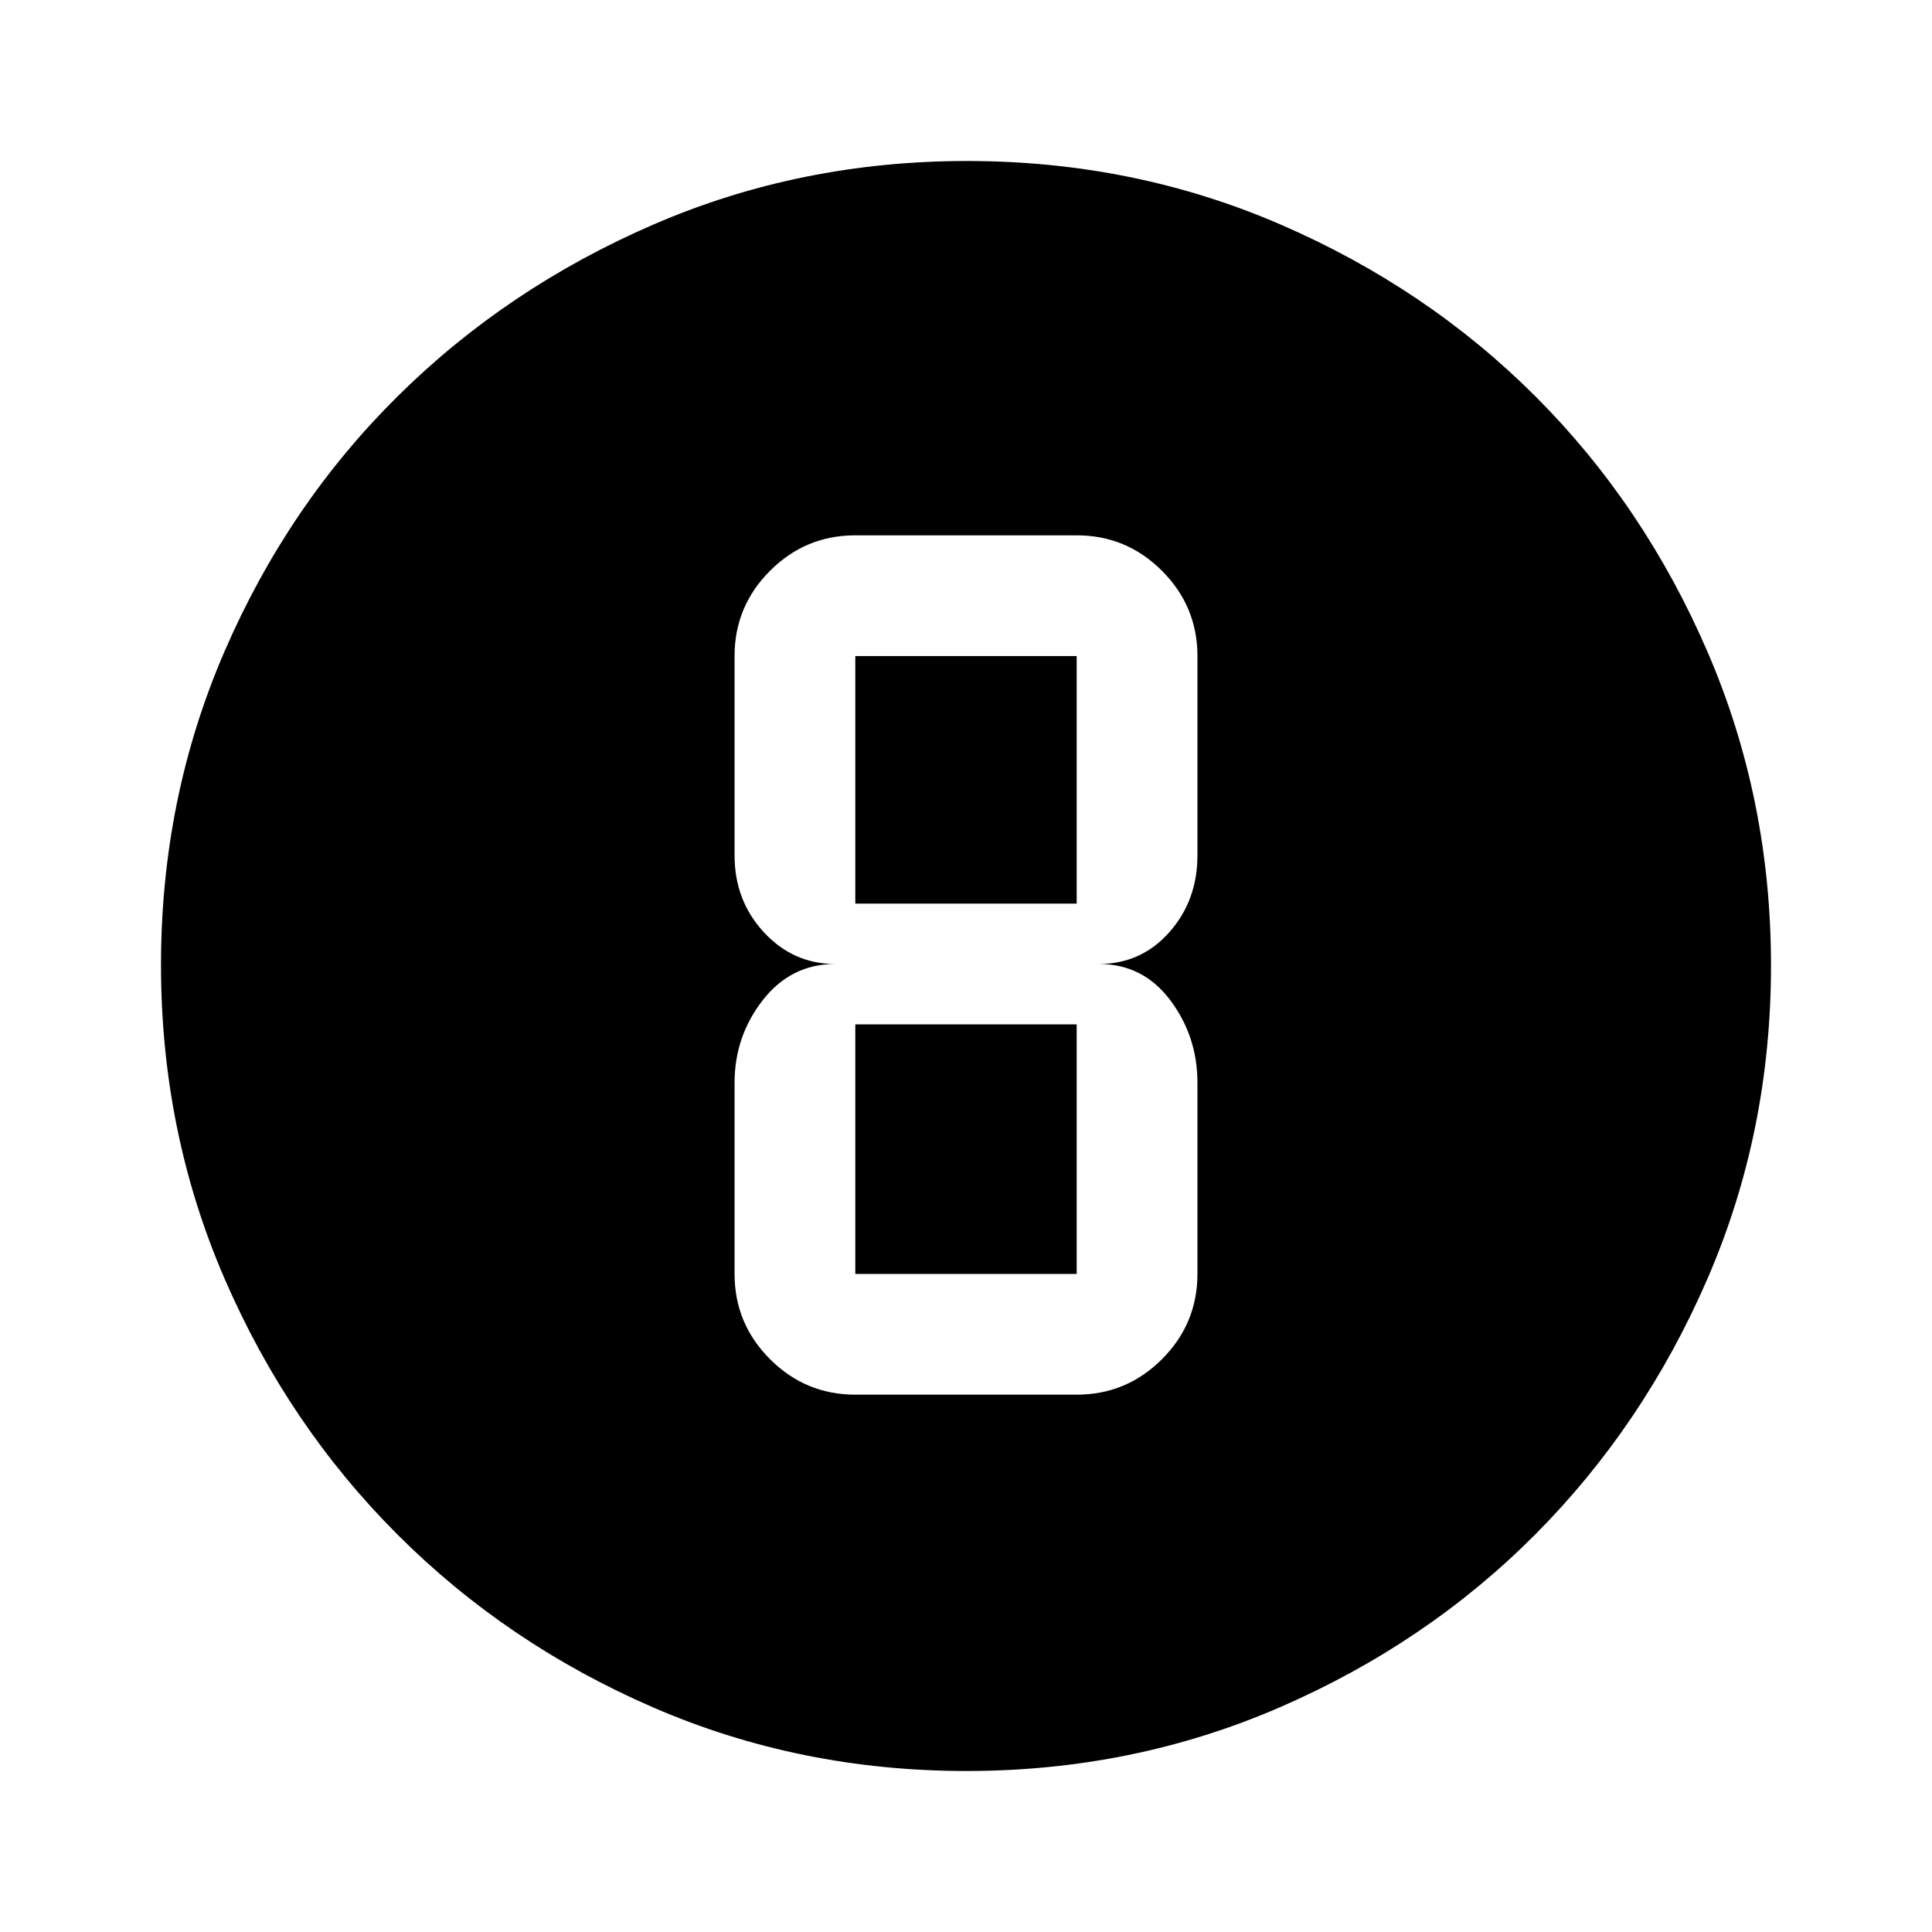 <svg xmlns="http://www.w3.org/2000/svg" width="48" height="48" viewBox="0 -960 960 960"><path d="M480.266-80q-82.734 0-155.5-31.5t-127.266-86q-54.5-54.5-86-127.341Q80-397.681 80-480.5q0-82.819 31.5-155.659Q143-709 197.5-763t127.341-85.5Q397.681-880 480.5-880q82.819 0 155.659 31.5Q709-817 763-763t85.5 127Q880-563 880-480.266q0 82.734-31.5 155.5T763-197.684q-54 54.316-127 86Q563-80 480.266-80ZM425-267h110q24.75 0 42.375-17.625T595-327v-95q0-23-13.5-41T546-481q21 0 35-15.75T595-535v-99q0-24.75-17.625-42.375T535-694H425q-24.75 0-42.375 17.625T365-634v99q0 22.5 14.583 38.25Q394.167-481 415-481q-22 0-36 18t-14 41v95q0 24.75 17.625 42.375T425-267Zm0-367h110v123H425v-123Zm0 307v-124h110v124H425Z"/></svg>